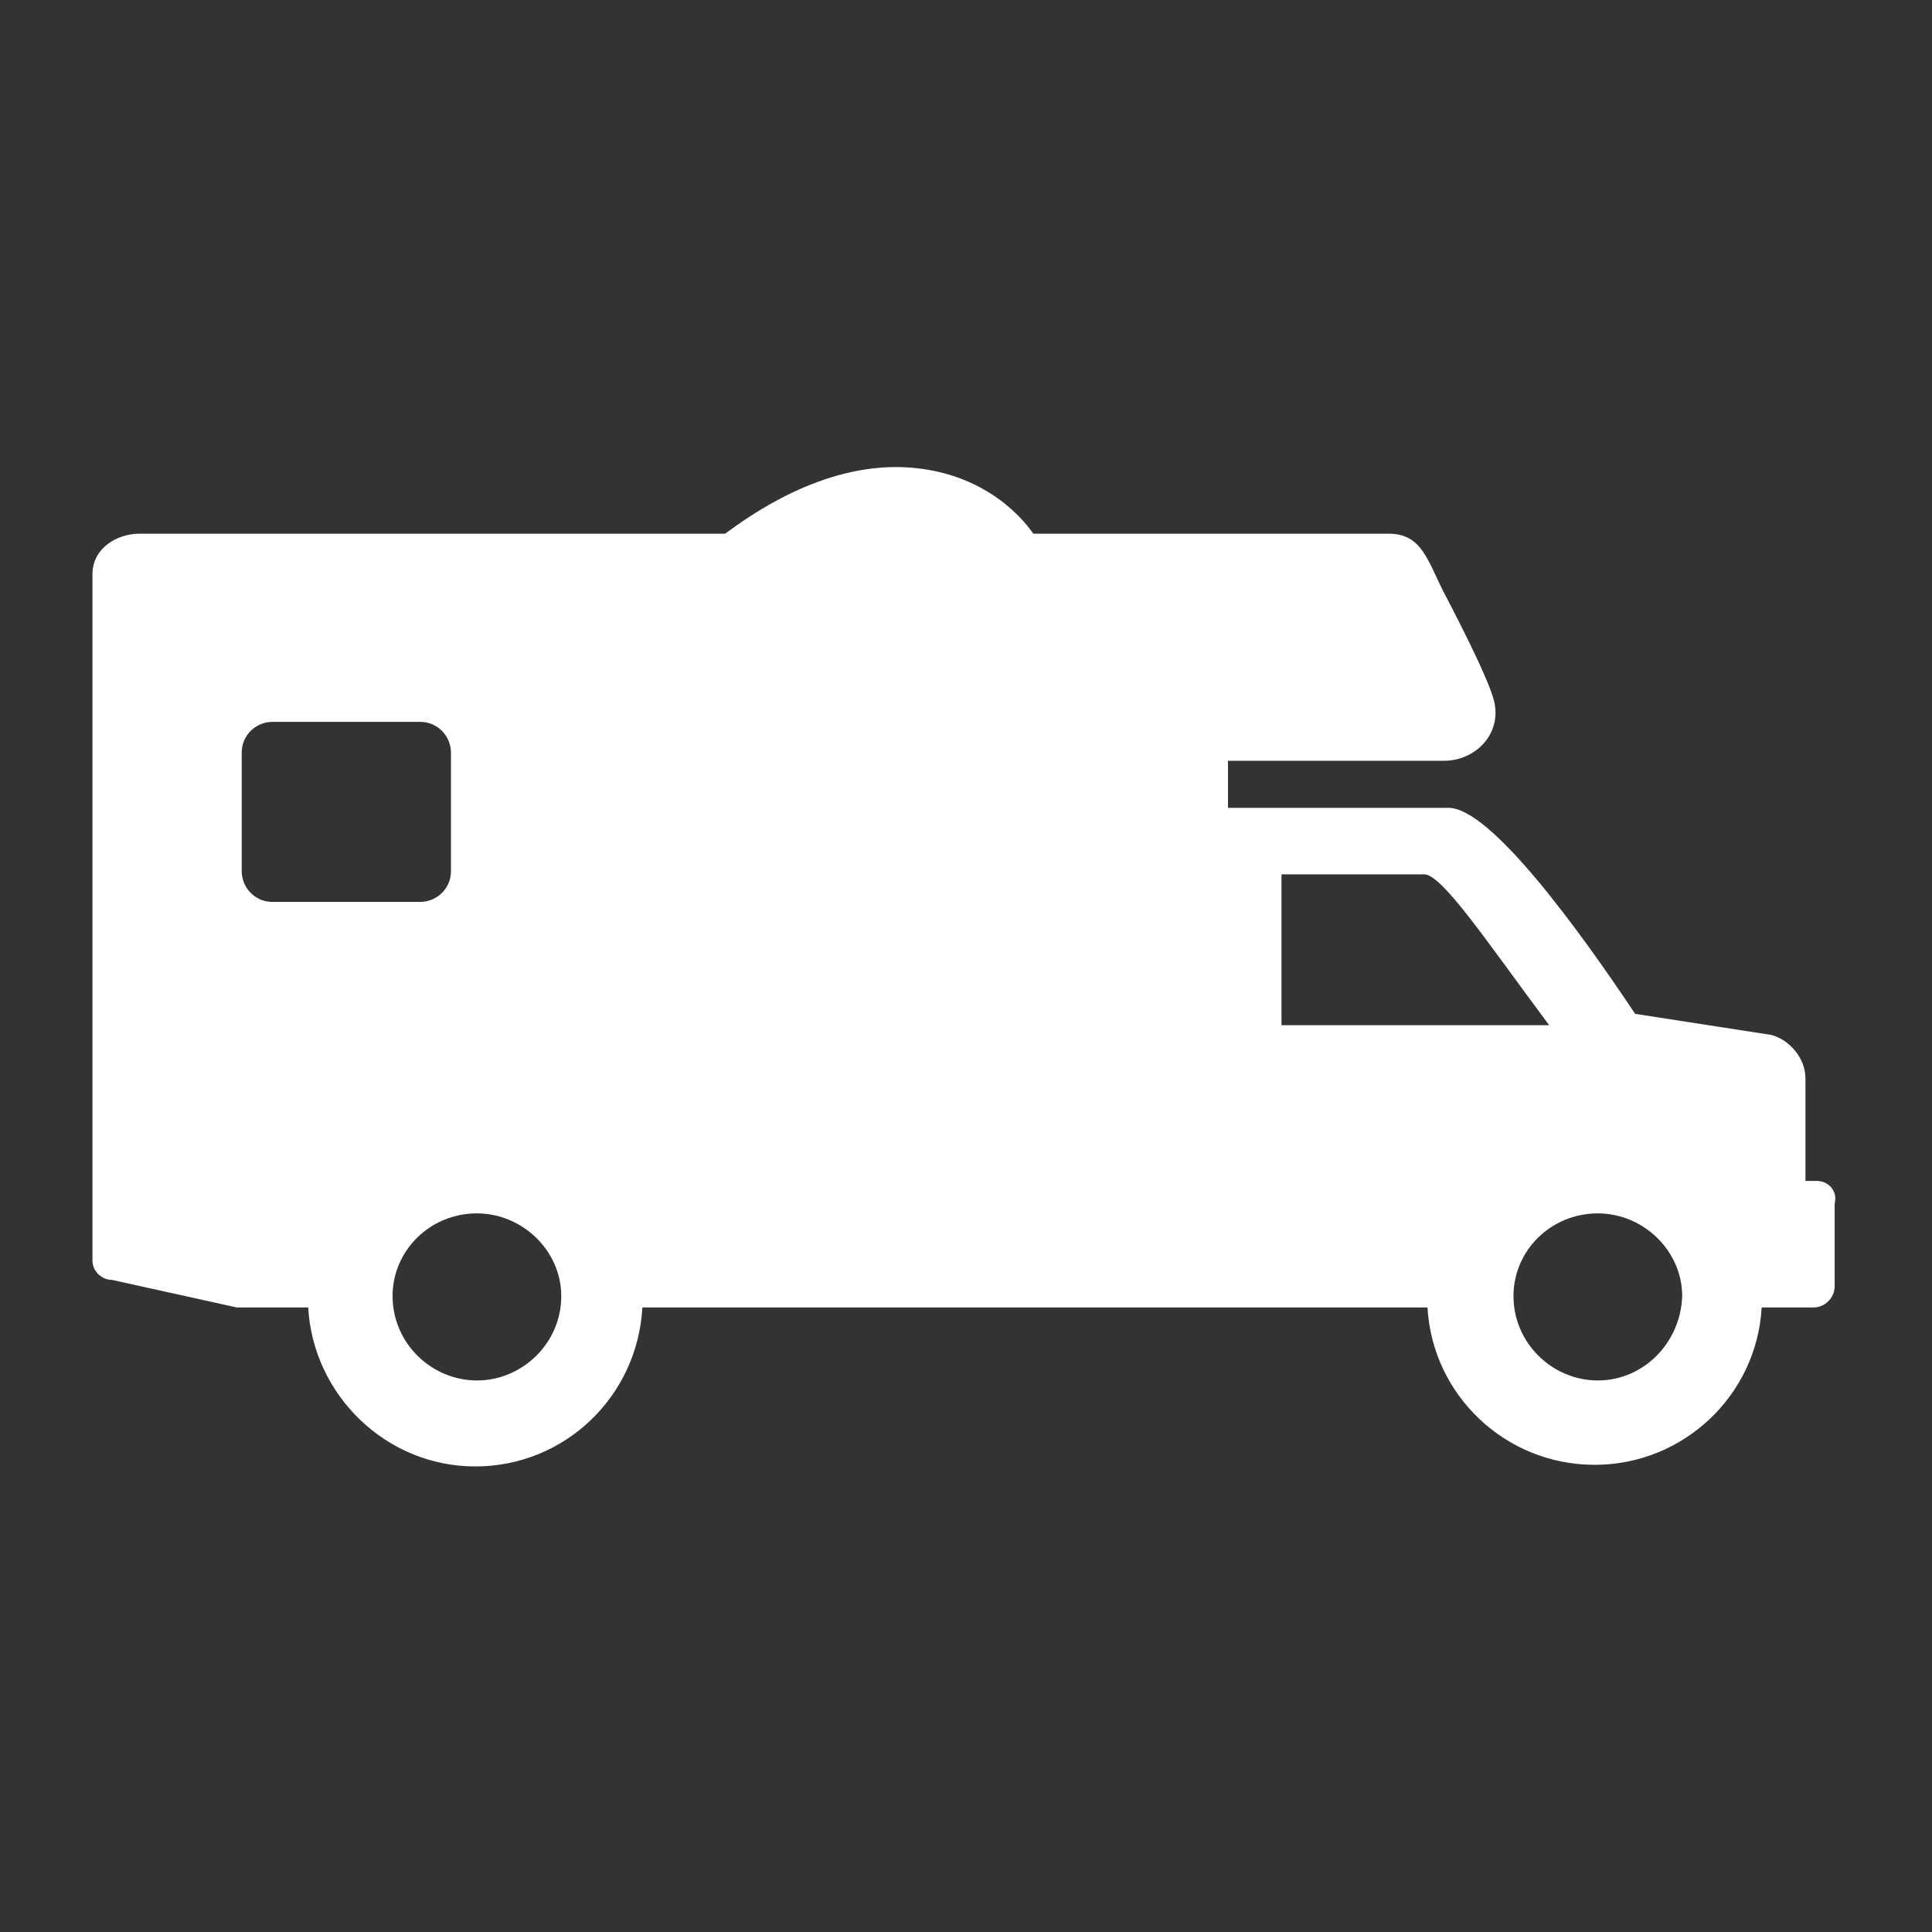 <?xml version="1.0" encoding="utf-8"?>
<!-- Generator: Adobe Illustrator 23.0.1, SVG Export Plug-In . SVG Version: 6.00 Build 0)  -->
<svg version="1.1" id="Calque_1" xmlns="http://www.w3.org/2000/svg" xmlns:xlink="http://www.w3.org/1999/xlink" x="0px" y="0px"
	 width="119.1px" height="119.1px" viewBox="0 0 119.1 119.1" style="enable-background:new 0 0 119.1 119.1;" xml:space="preserve"
	>
<rect x="0" y="0" width="119.1" height="119.1" fill="#333333" stroke="none"/>
<style type="text/css">
	.st0{fill:#FFFFFF;}
</style>
<path class="st0" d="M112,72.8h-0.7v-6.3c0-1.3-1-2.4-2.1-2.7l-8.4-1.3c-3.4-5.1-8.9-12.7-11.5-12.7c-5.9,0-10.7,0-13.6,0v-2.9H89
	c2,0,3.6-1.7,3.1-3.7c-0.4-1.6-3-6.5-3-6.5c-1.1-2.1-1.4-3.8-3.5-3.8H63.7c-0.9-1.3-3.4-3.9-8-4.1c-5.1-0.2-9.5,3-11,4.1H8.6
	c-1.4,0-2.9,0.9-2.9,2.5v42.3c0,0.7,0.6,1.2,1.2,1.2l7.7,1.7h4.4c0.3,5.4,4.8,9.8,10.3,9.8c5.5,0,10-4.3,10.3-9.8l48.4,0
	c0.3,5.4,4.8,9.7,10.3,9.7c5.5,0,10-4.3,10.3-9.7h3.2c0.7,0,1.3-0.6,1.3-1.3v-5.1C113.3,73.4,112.7,72.8,112,72.8z M16.8,55.6
	c-1.1,0-1.9-0.9-1.9-1.9v-7.3c0-1.1,0.9-1.9,1.9-1.9h9.1c1.1,0,1.9,0.9,1.9,1.9v7.3c0,1.1-0.9,1.9-1.9,1.9H16.8z M29.4,85.1
	c-2.8,0-5.2-2.3-5.2-5.2c0-2.8,2.3-5.1,5.2-5.1c2.8,0,5.2,2.3,5.2,5.1C34.6,82.8,32.2,85.1,29.4,85.1z M79,63.3v-9.4
	c3.2,0,6.7,0,8.8,0c1.1,0,3.9,4.2,7.7,9.3H79z M98.5,85.1c-2.8,0-5.2-2.3-5.2-5.2c0-2.8,2.3-5.1,5.2-5.1c2.8,0,5.2,2.3,5.2,5.1
	C103.6,82.8,101.3,85.1,98.5,85.1z"/>
</svg>

